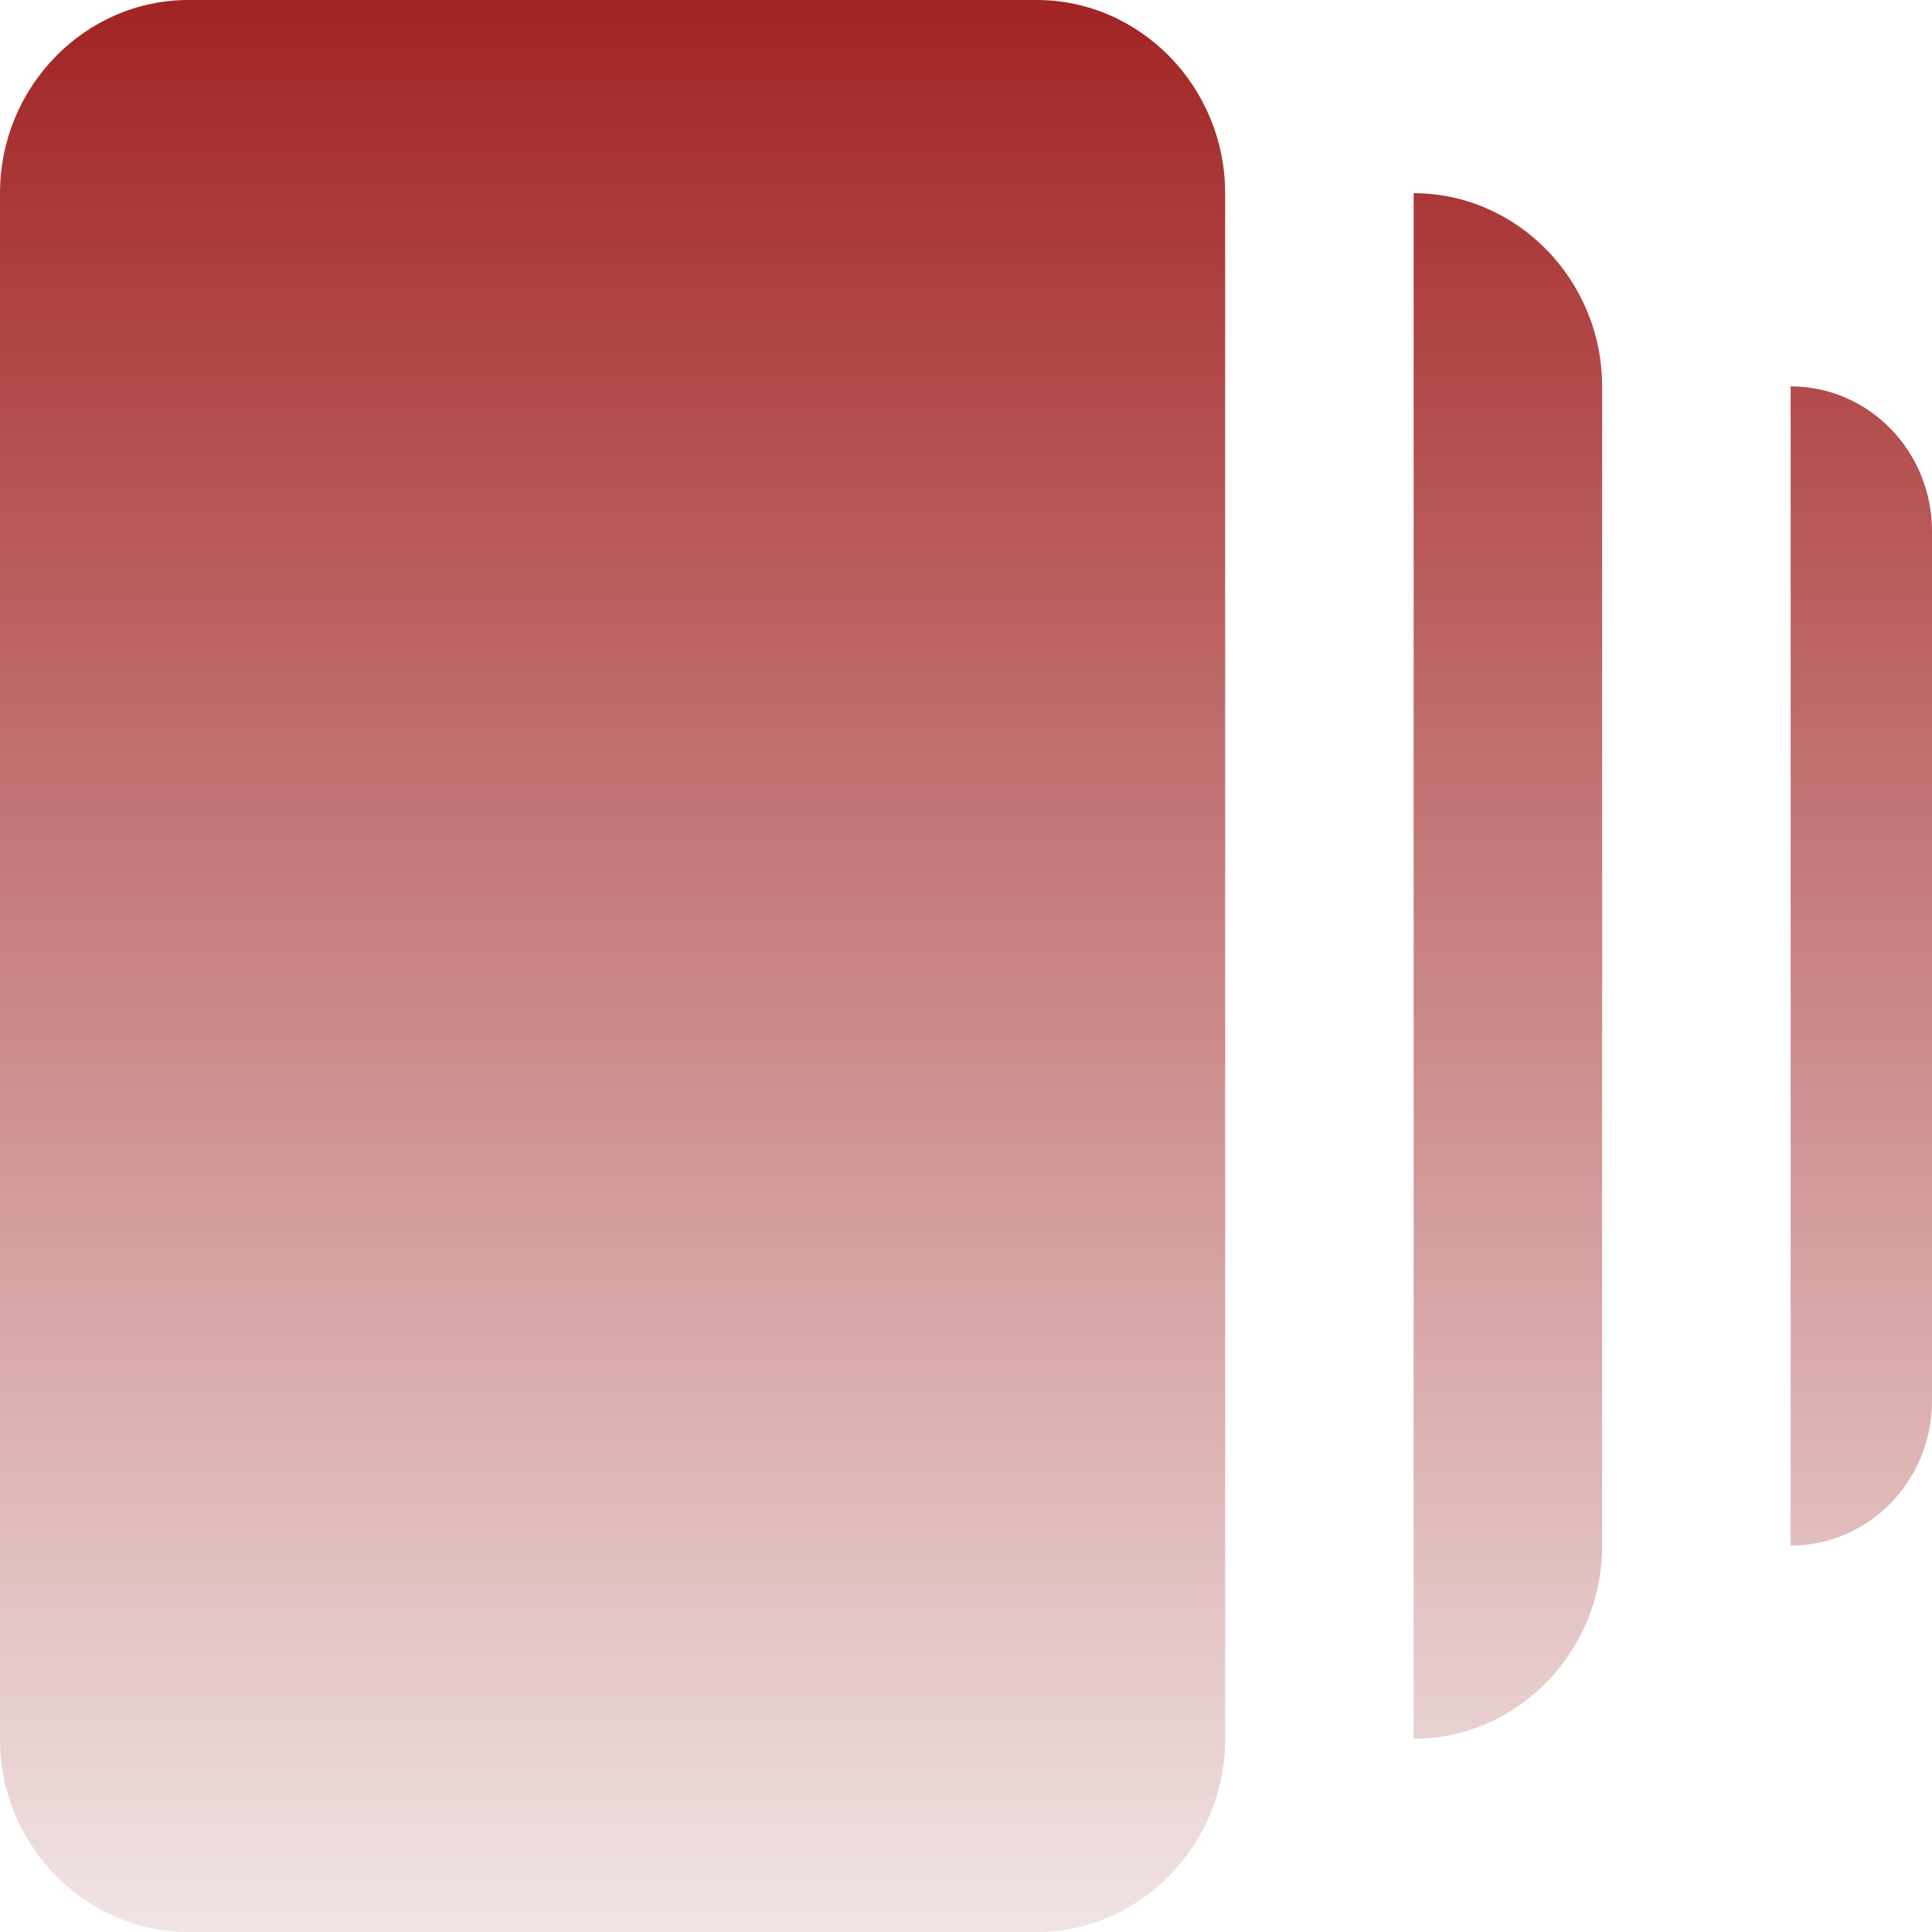 <svg width="50" height="50" viewBox="0 0 50 50" fill="none" xmlns="http://www.w3.org/2000/svg">
<path d="M36.585 5C39.268 5 41.463 7.25 41.463 10V40C41.463 42.75 39.268 45 36.585 45V5ZM0 45C0 47.75 2.195 50 4.878 50H26.829C29.512 50 31.707 47.75 31.707 45V5C31.707 2.25 29.512 0 26.829 0H4.878C2.195 0 0 2.25 0 5V45ZM46.342 40C48.366 40 50 38.325 50 36.25V13.75C50 11.675 48.366 10 46.342 10V40Z" fill="url(#paint0_linear_1202_8193)"/>
<defs>
<linearGradient id="paint0_linear_1202_8193" x1="25" y1="0" x2="25" y2="50" gradientUnits="userSpaceOnUse">
<stop stop-color="#A22424"/>
<stop offset="1" stop-color="#F1E4E4"/>
</linearGradient>
</defs>
</svg>
